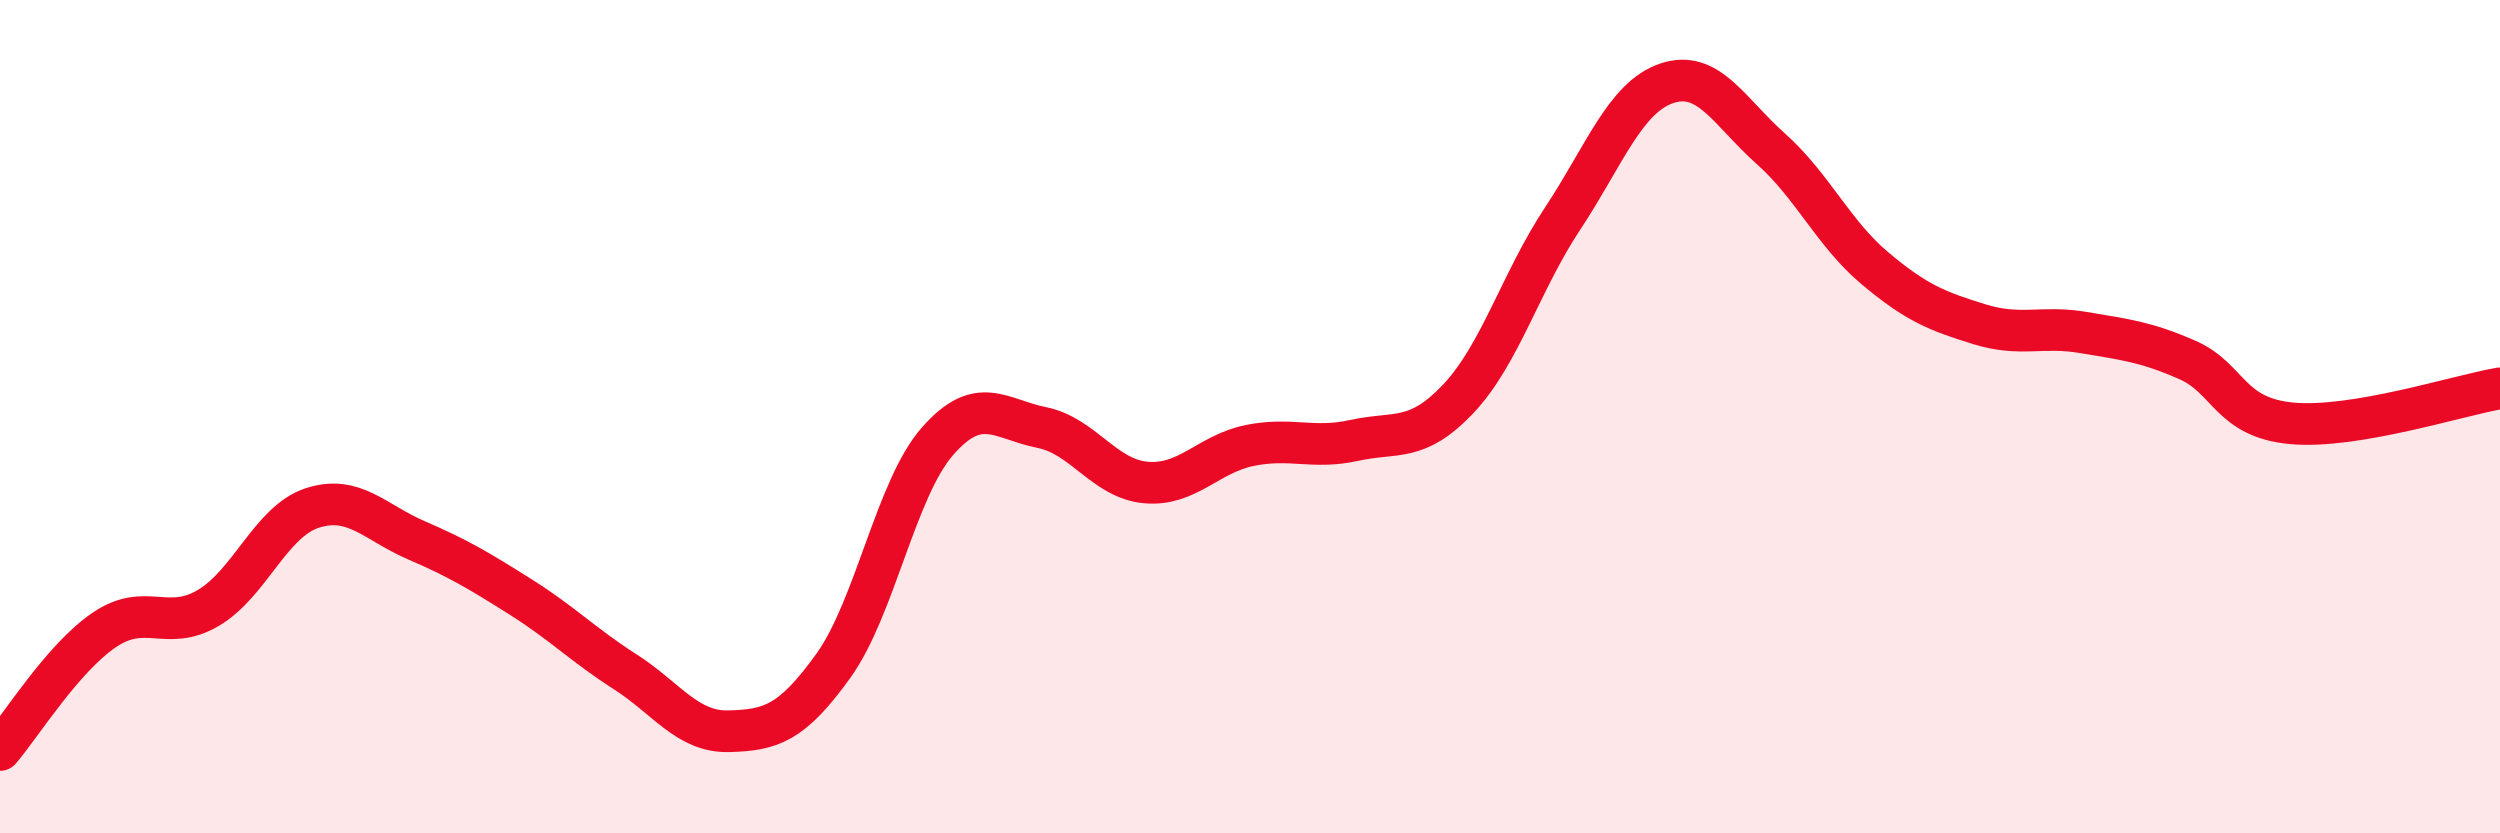 
    <svg width="60" height="20" viewBox="0 0 60 20" xmlns="http://www.w3.org/2000/svg">
      <path
        d="M 0,18 C 0.5,17.42 1.5,15.8 2.5,15.12 C 3.5,14.44 4,15.18 5,14.59 C 6,14 6.5,12.51 7.5,12.19 C 8.5,11.87 9,12.54 10,12.97 C 11,13.4 11.5,13.7 12.5,14.33 C 13.5,14.96 14,15.48 15,16.12 C 16,16.76 16.5,17.58 17.5,17.55 C 18.5,17.52 19,17.37 20,15.98 C 21,14.59 21.5,11.73 22.5,10.59 C 23.5,9.45 24,10.06 25,10.26 C 26,10.46 26.5,11.49 27.5,11.58 C 28.5,11.67 29,10.89 30,10.69 C 31,10.49 31.5,10.79 32.5,10.57 C 33.5,10.35 34,10.63 35,9.57 C 36,8.51 36.5,6.76 37.5,5.25 C 38.5,3.74 39,2.34 40,2 C 41,1.66 41.5,2.68 42.5,3.57 C 43.5,4.46 44,5.6 45,6.44 C 46,7.28 46.5,7.47 47.5,7.78 C 48.5,8.09 49,7.81 50,7.98 C 51,8.15 51.5,8.2 52.5,8.64 C 53.5,9.08 53.5,10.02 55,10.16 C 56.5,10.3 59,9.49 60,9.32L60 20L0 20Z"
        fill="#EB0A25"
        opacity="0.1"
        stroke-linecap="round"
        stroke-linejoin="round"
      />
      <path
        d="M 0,18 C 0.5,17.42 1.5,15.8 2.5,15.12 C 3.5,14.44 4,15.18 5,14.59 C 6,14 6.5,12.51 7.5,12.19 C 8.5,11.87 9,12.54 10,12.97 C 11,13.4 11.5,13.7 12.5,14.33 C 13.5,14.96 14,15.48 15,16.12 C 16,16.76 16.5,17.58 17.5,17.55 C 18.5,17.52 19,17.37 20,15.98 C 21,14.59 21.5,11.73 22.5,10.59 C 23.5,9.45 24,10.06 25,10.26 C 26,10.46 26.5,11.49 27.5,11.58 C 28.5,11.67 29,10.89 30,10.69 C 31,10.49 31.5,10.79 32.5,10.57 C 33.5,10.35 34,10.63 35,9.57 C 36,8.51 36.5,6.76 37.5,5.25 C 38.5,3.74 39,2.34 40,2 C 41,1.66 41.5,2.68 42.5,3.57 C 43.5,4.46 44,5.6 45,6.44 C 46,7.28 46.5,7.47 47.5,7.78 C 48.5,8.09 49,7.81 50,7.98 C 51,8.15 51.5,8.2 52.5,8.64 C 53.5,9.08 53.5,10.02 55,10.16 C 56.5,10.3 59,9.49 60,9.32"
        stroke="#EB0A25"
        stroke-width="1"
        fill="none"
        stroke-linecap="round"
        stroke-linejoin="round"
      />
    </svg>
  